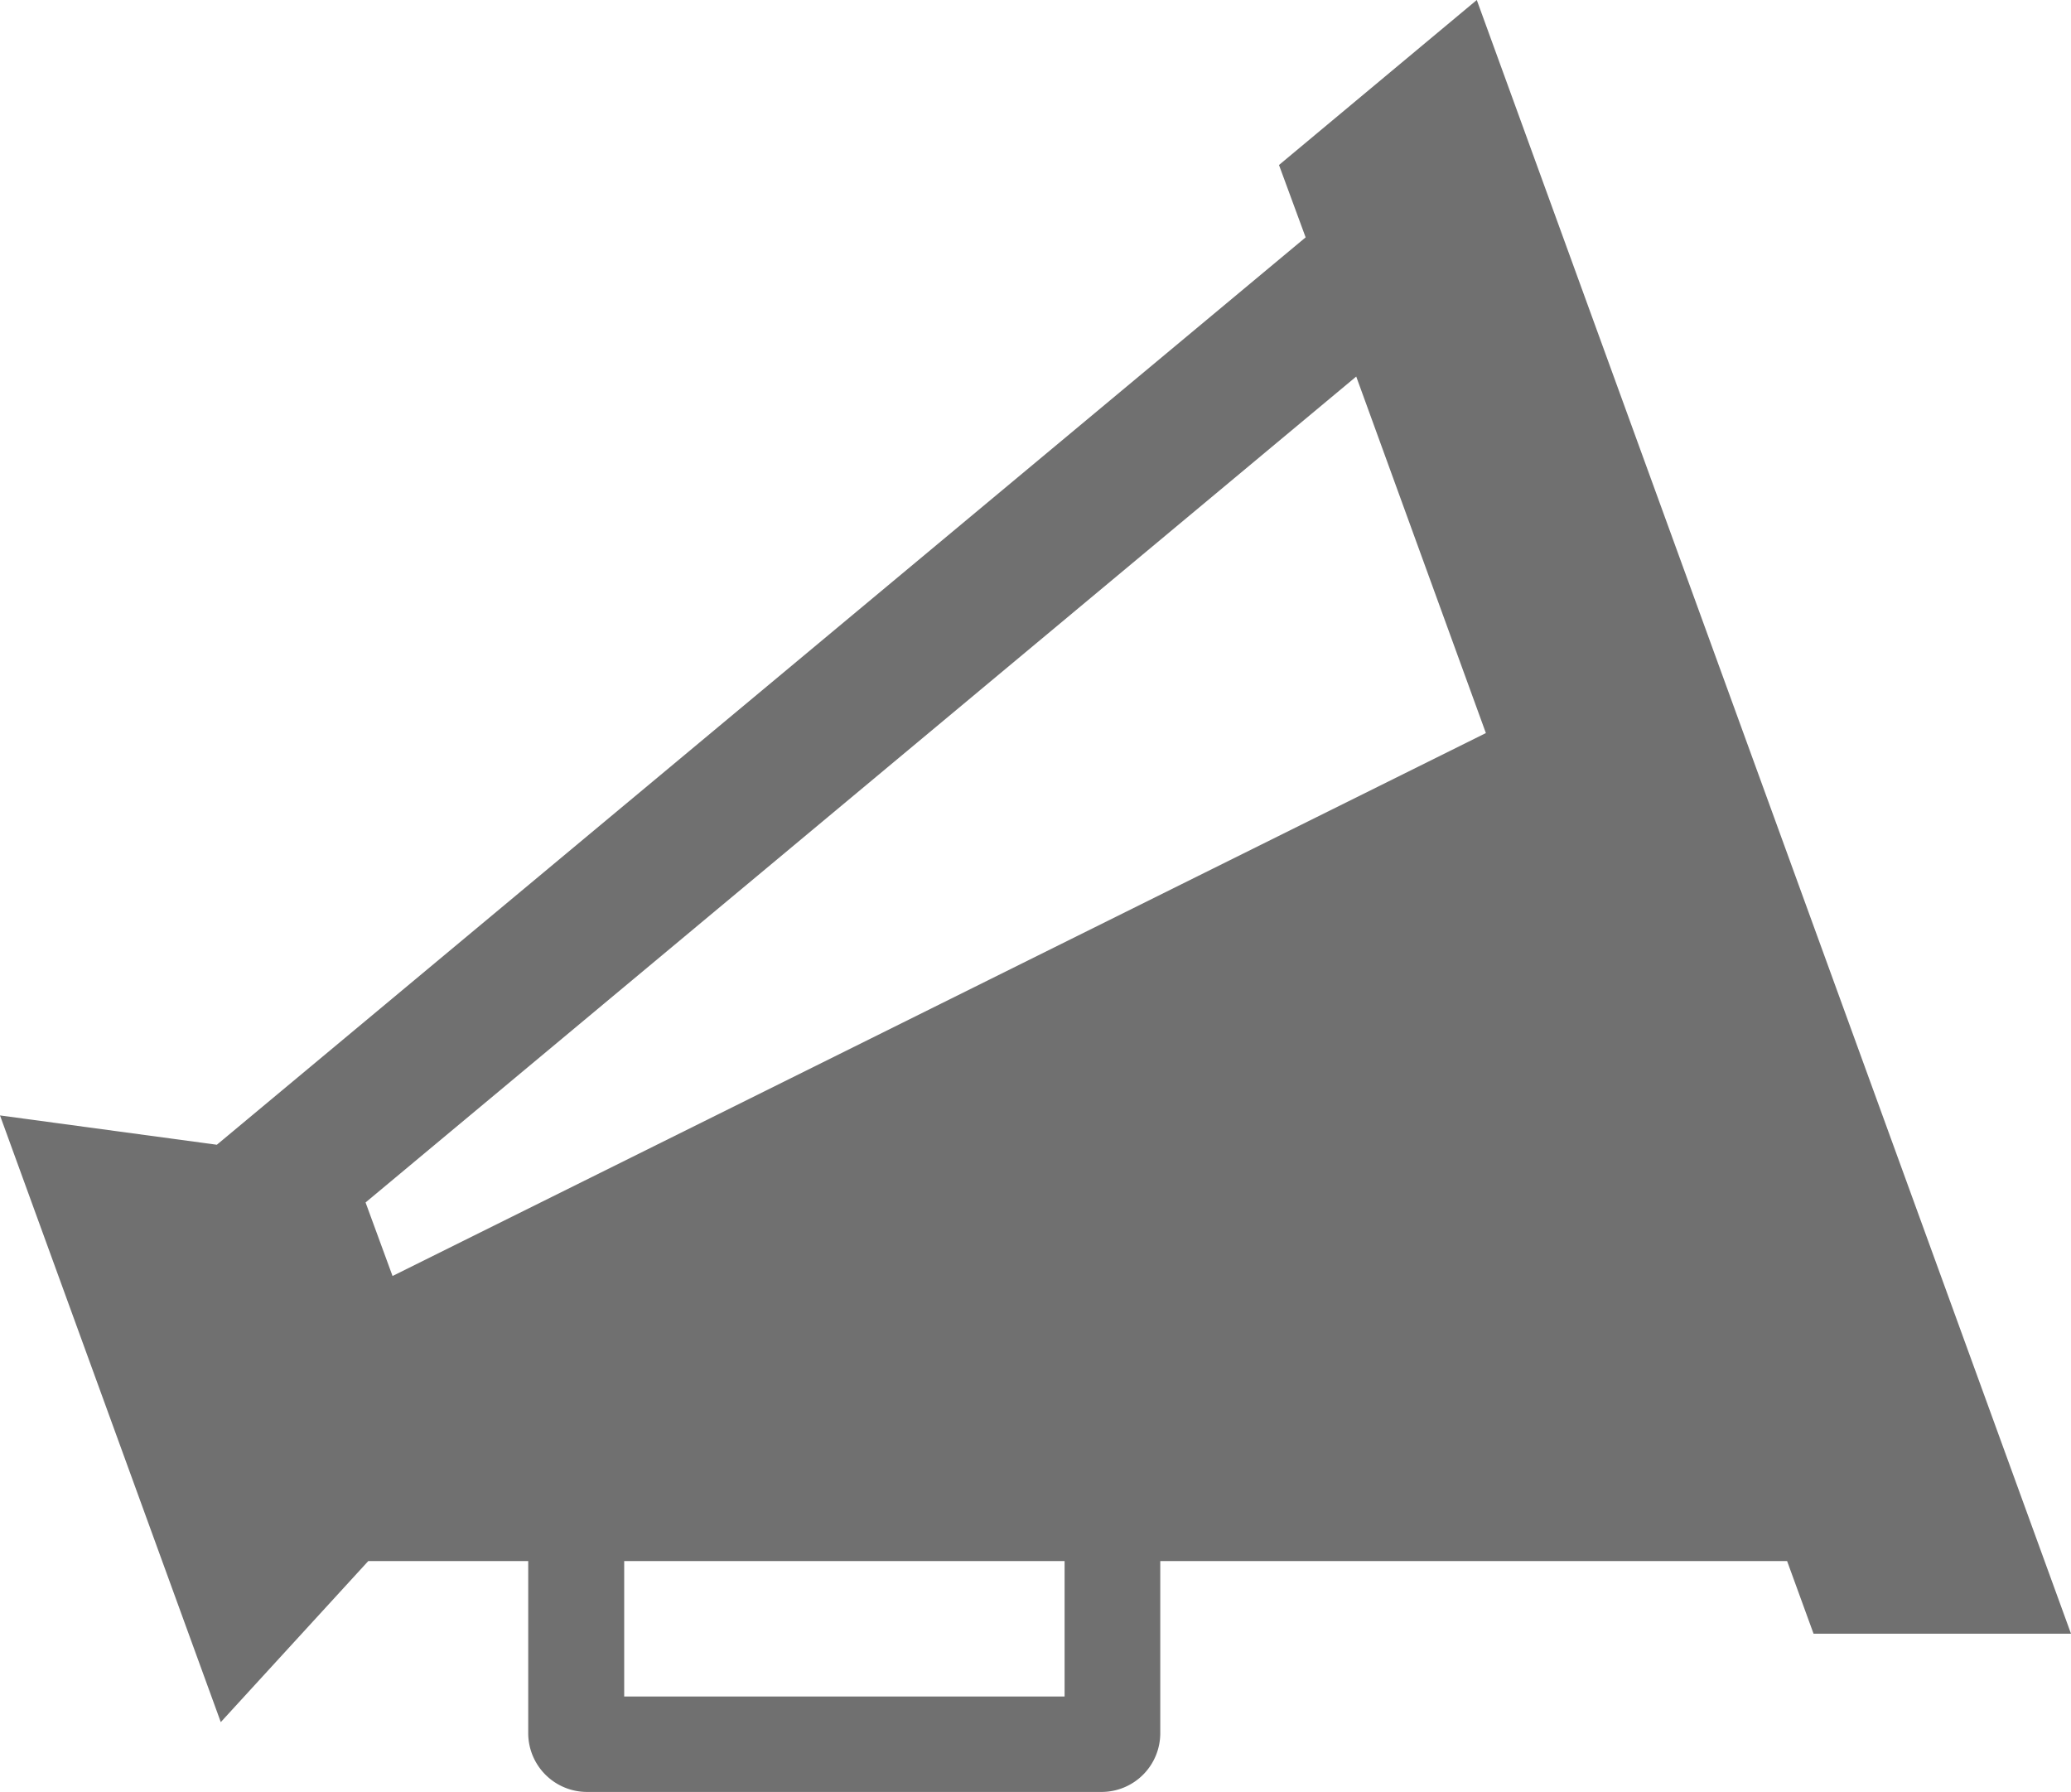 <svg id="Group_1868" data-name="Group 1868" xmlns="http://www.w3.org/2000/svg" xmlns:xlink="http://www.w3.org/1999/xlink" width="89" height="77" viewBox="0 0 89 77">
  <defs>
    <clipPath id="clip-path">
      <rect id="Rectangle_830" data-name="Rectangle 830" width="89" height="77" fill="none"/>
    </clipPath>
  </defs>
  <g id="Group_1867" data-name="Group 1867" clip-path="url(#clip-path)">
    <path id="Path_2662" data-name="Path 2662" d="M54.964,7.09,63.464,0,89,70.2H77.936L76.8,67.08H49.862v7.4A2.525,2.525,0,0,1,47.336,77h-22.1A2.528,2.528,0,0,1,22.7,74.48v-7.4H15.826L9.488,74,0,47.93l9.319,1.26L56.109,10.2ZM26.824,72.9H45.75V67.08H26.824ZM15.71,51.67l1.159,3.16L63.855,31.5,58.283,16.18Z" fill="#707070"/>
  </g>
</svg>

